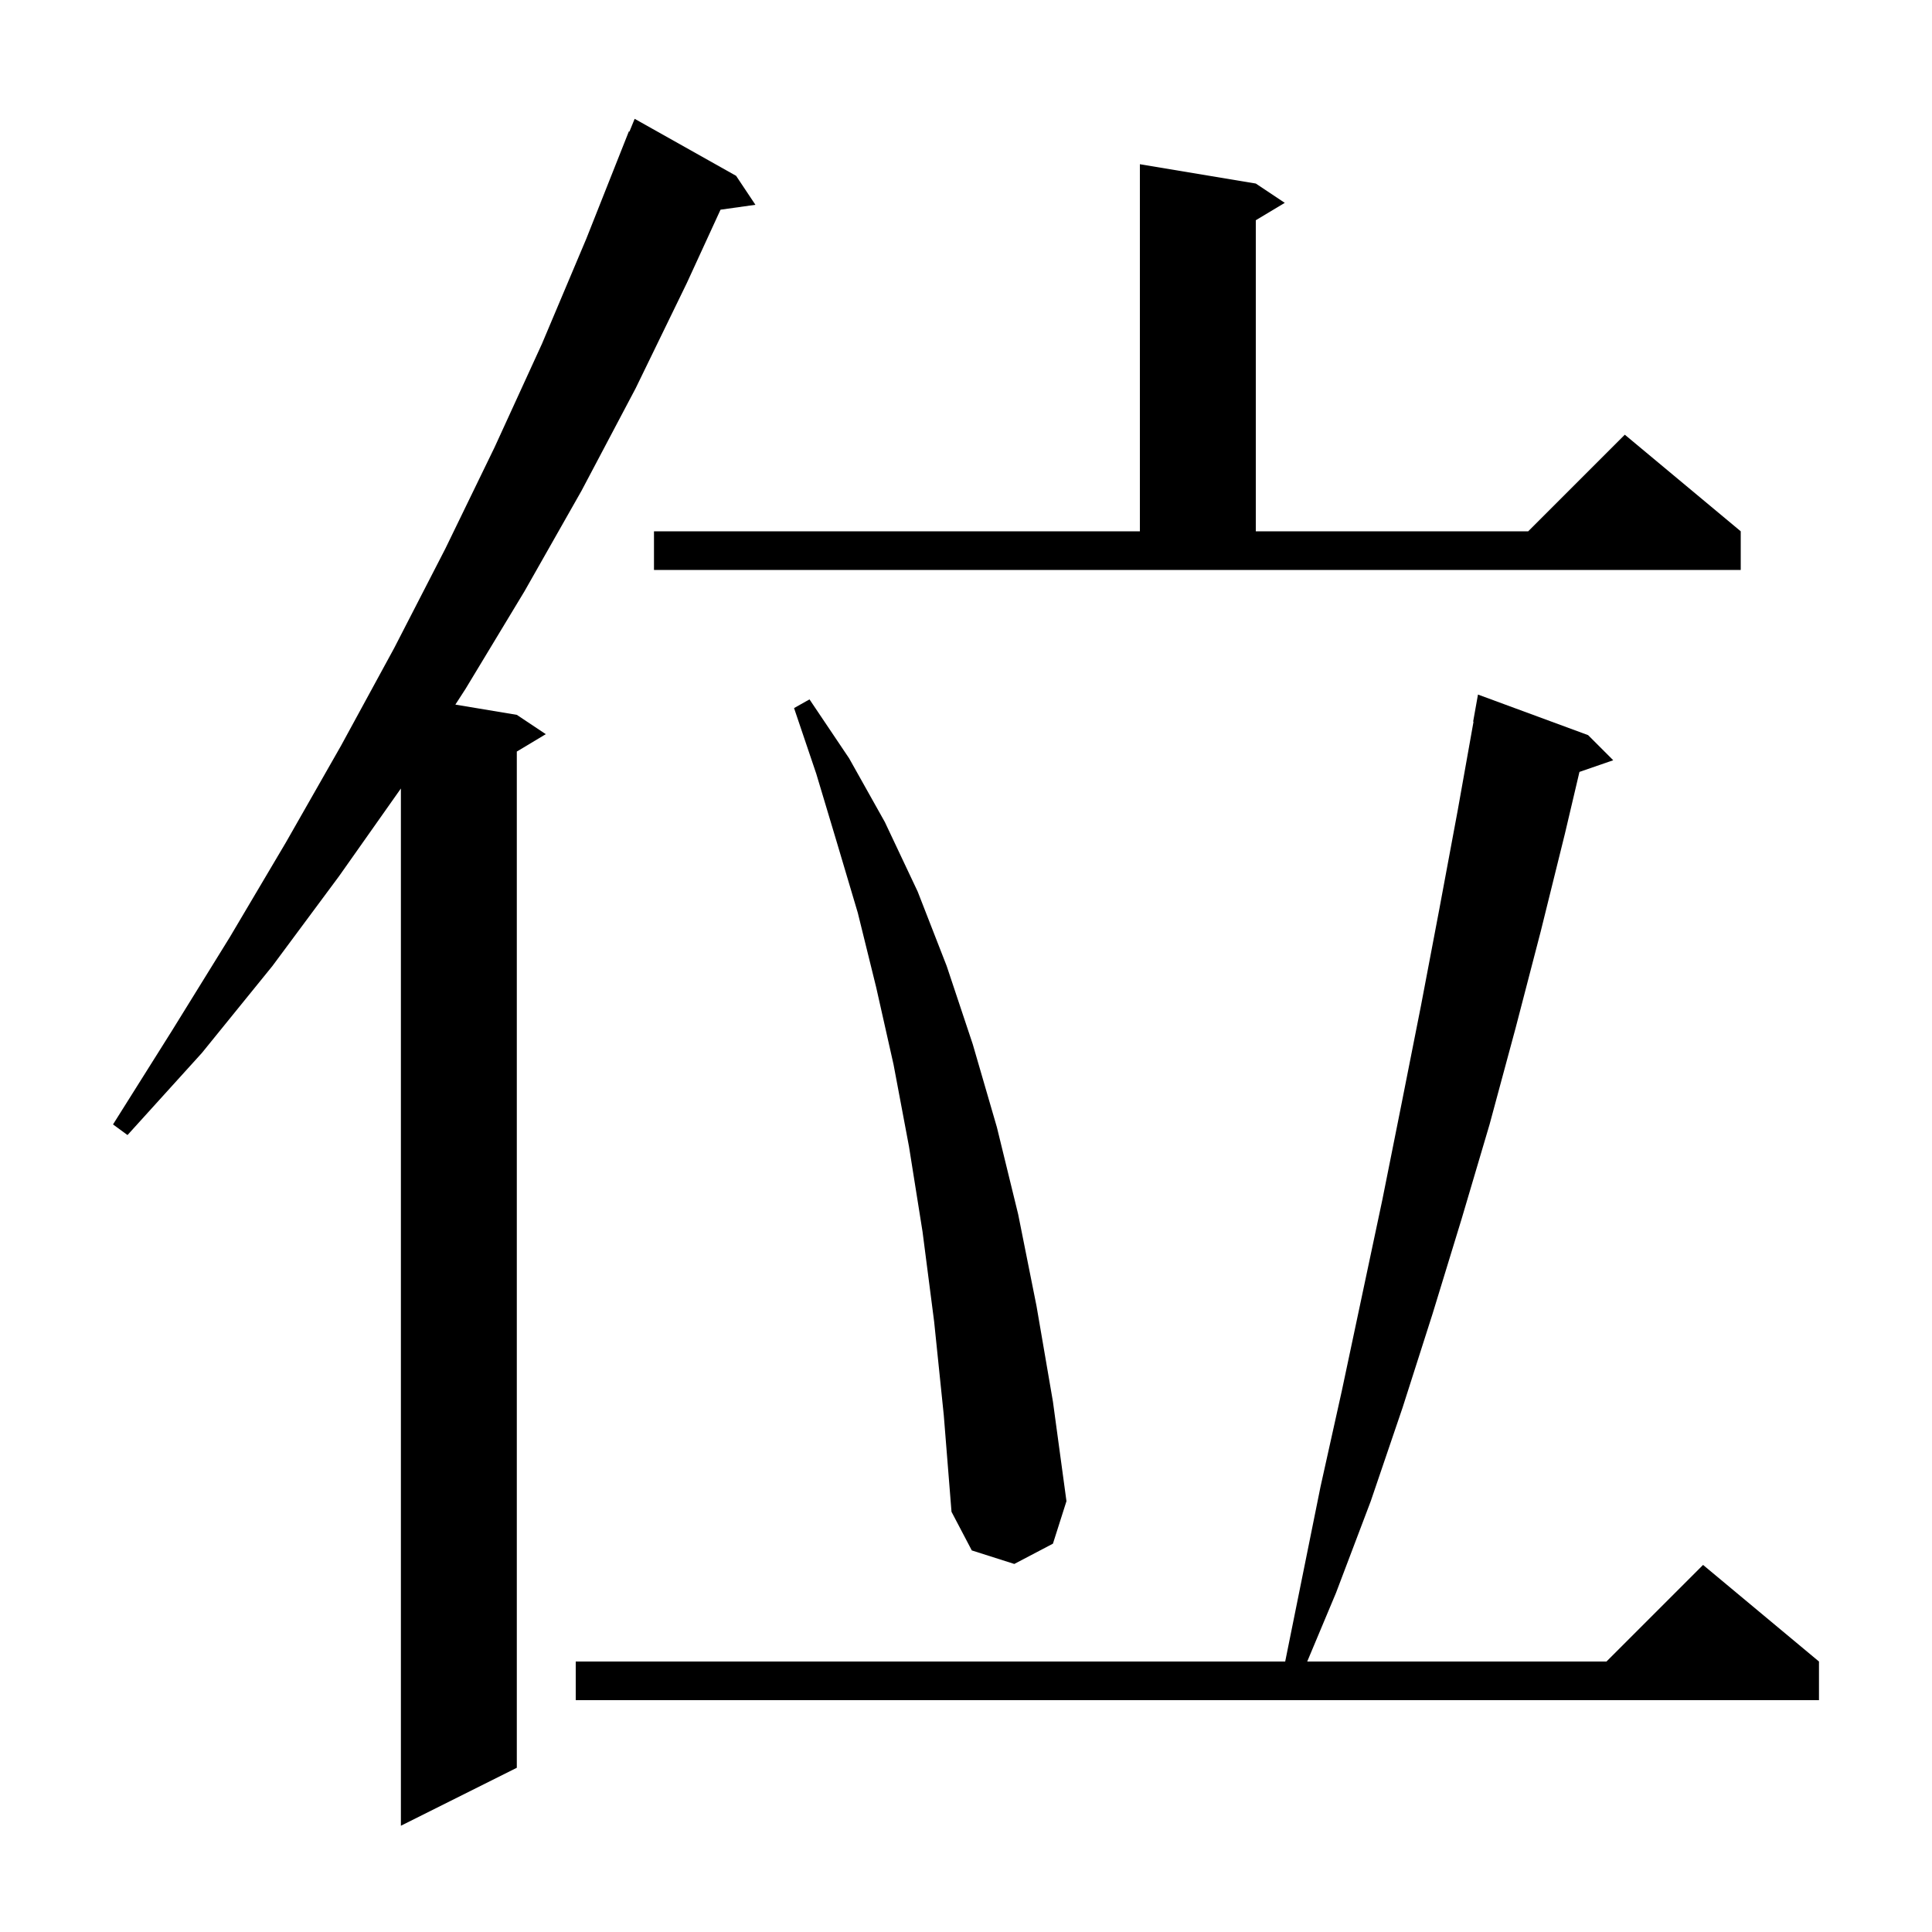<svg xmlns="http://www.w3.org/2000/svg" xmlns:xlink="http://www.w3.org/1999/xlink" version="1.1" baseProfile="full" viewBox="0 0 200 200" width="200" height="200">
<g fill="black">
<path d="M 76.2 18.2 L 78.2 21.2 L 74.589 21.707 L 71.1 29.3 L 65.8 40.2 L 60.2 50.8 L 54.3 61.2 L 48.2 71.3 L 47.14 72.94 L 53.5 74.0 L 56.5 76.0 L 53.5 77.8 L 53.5 183.0 L 41.5 189.0 L 41.5 81.625 L 35.1 90.7 L 28.2 100.0 L 20.9 109.0 L 13.2 117.5 L 11.7 116.4 L 17.8 106.7 L 23.8 97.0 L 29.6 87.2 L 35.3 77.2 L 40.8 67.1 L 46.1 56.8 L 51.2 46.3 L 56.1 35.6 L 60.7 24.7 L 65.1 13.6 L 65.158 13.624 L 65.7 12.3 Z M 164.4 76.1 L 167.0 78.7 L 163.504 79.908 L 162.0 86.3 L 159.5 96.4 L 156.9 106.4 L 154.2 116.4 L 151.3 126.2 L 148.3 136.0 L 145.2 145.7 L 141.9 155.4 L 138.3 164.9 L 135.323 172.0 L 166.3 172.0 L 176.3 162.0 L 188.3 172.0 L 188.3 176.0 L 59.6 176.0 L 59.6 172.0 L 133.043 172.0 L 136.7 153.9 L 138.9 144.0 L 143.1 124.2 L 145.1 114.2 L 147.1 104.1 L 149.0 94.1 L 150.9 83.9 L 152.539 74.705 L 152.5 74.7 L 153.0 71.9 Z M 96.7 136.8 L 95.5 127.5 L 94.1 118.7 L 92.5 110.2 L 90.7 102.2 L 88.8 94.5 L 86.6 87.1 L 84.5 80.1 L 82.2 73.3 L 83.8 72.4 L 87.9 78.5 L 91.6 85.1 L 95.0 92.3 L 98.0 100.0 L 100.7 108.1 L 103.2 116.7 L 105.4 125.7 L 107.3 135.2 L 109.0 145.1 L 110.4 155.4 L 109.0 159.8 L 105.0 161.9 L 100.6 160.5 L 98.5 156.5 L 97.7 146.5 Z M 67.7 55.0 L 118.0 55.0 L 118.0 17.0 L 130.0 19.0 L 133.0 21.0 L 130.0 22.8 L 130.0 55.0 L 158.2 55.0 L 168.2 45.0 L 180.2 55.0 L 180.2 59.0 L 67.7 59.0 Z " />
</g>
</svg>
